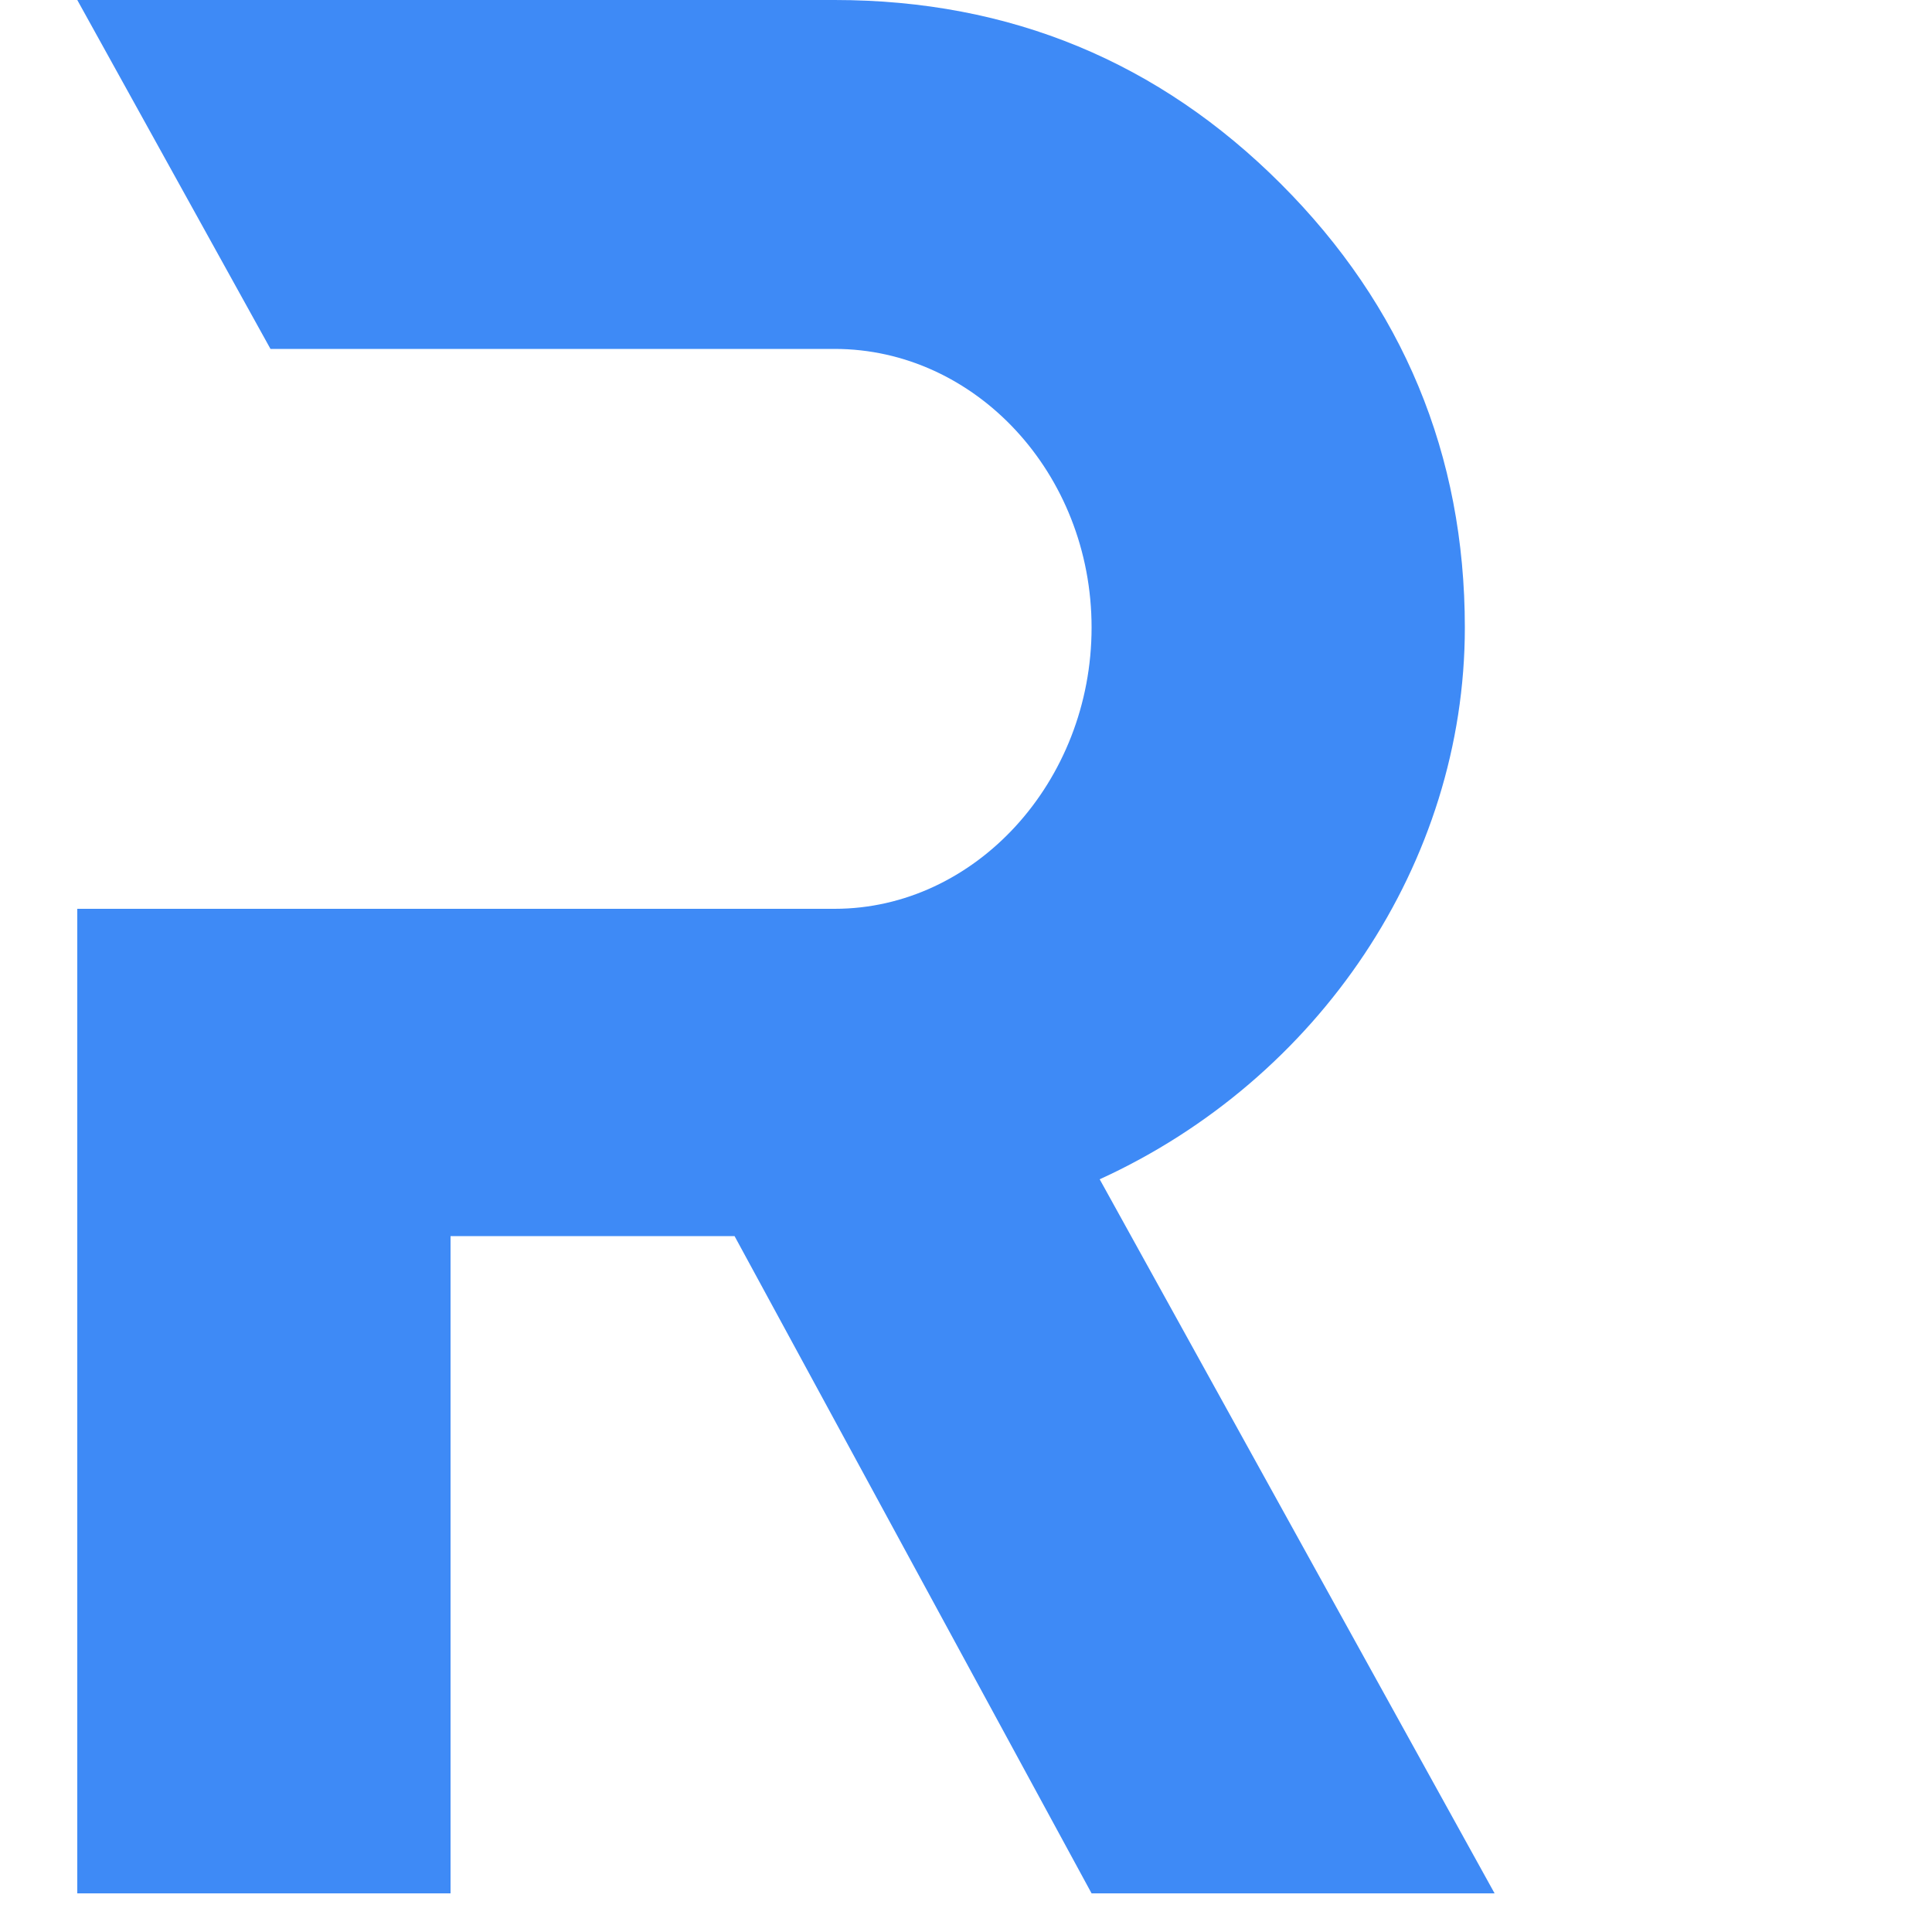 <svg width="100" height="100" viewBox="0 0 100 100" fill="none" xmlns="http://www.w3.org/2000/svg">
<path d="M77.36 98H56.5L38.02 63.98H23.32V98H4V47.04H23.32H43.2C50.48 47.04 56.5 40.46 56.5 32.48C56.5 24.5 50.48 18.06 43.2 18.06H23.32H14L4 0H43.2C52.3 0 60 3.22 66.3 9.52C72.6 15.82 75.82 23.52 75.82 32.48C75.82 44.66 68.26 55.86 56.92 61.04L77.36 98Z" fill="#3E8AF6"/>
</svg>
